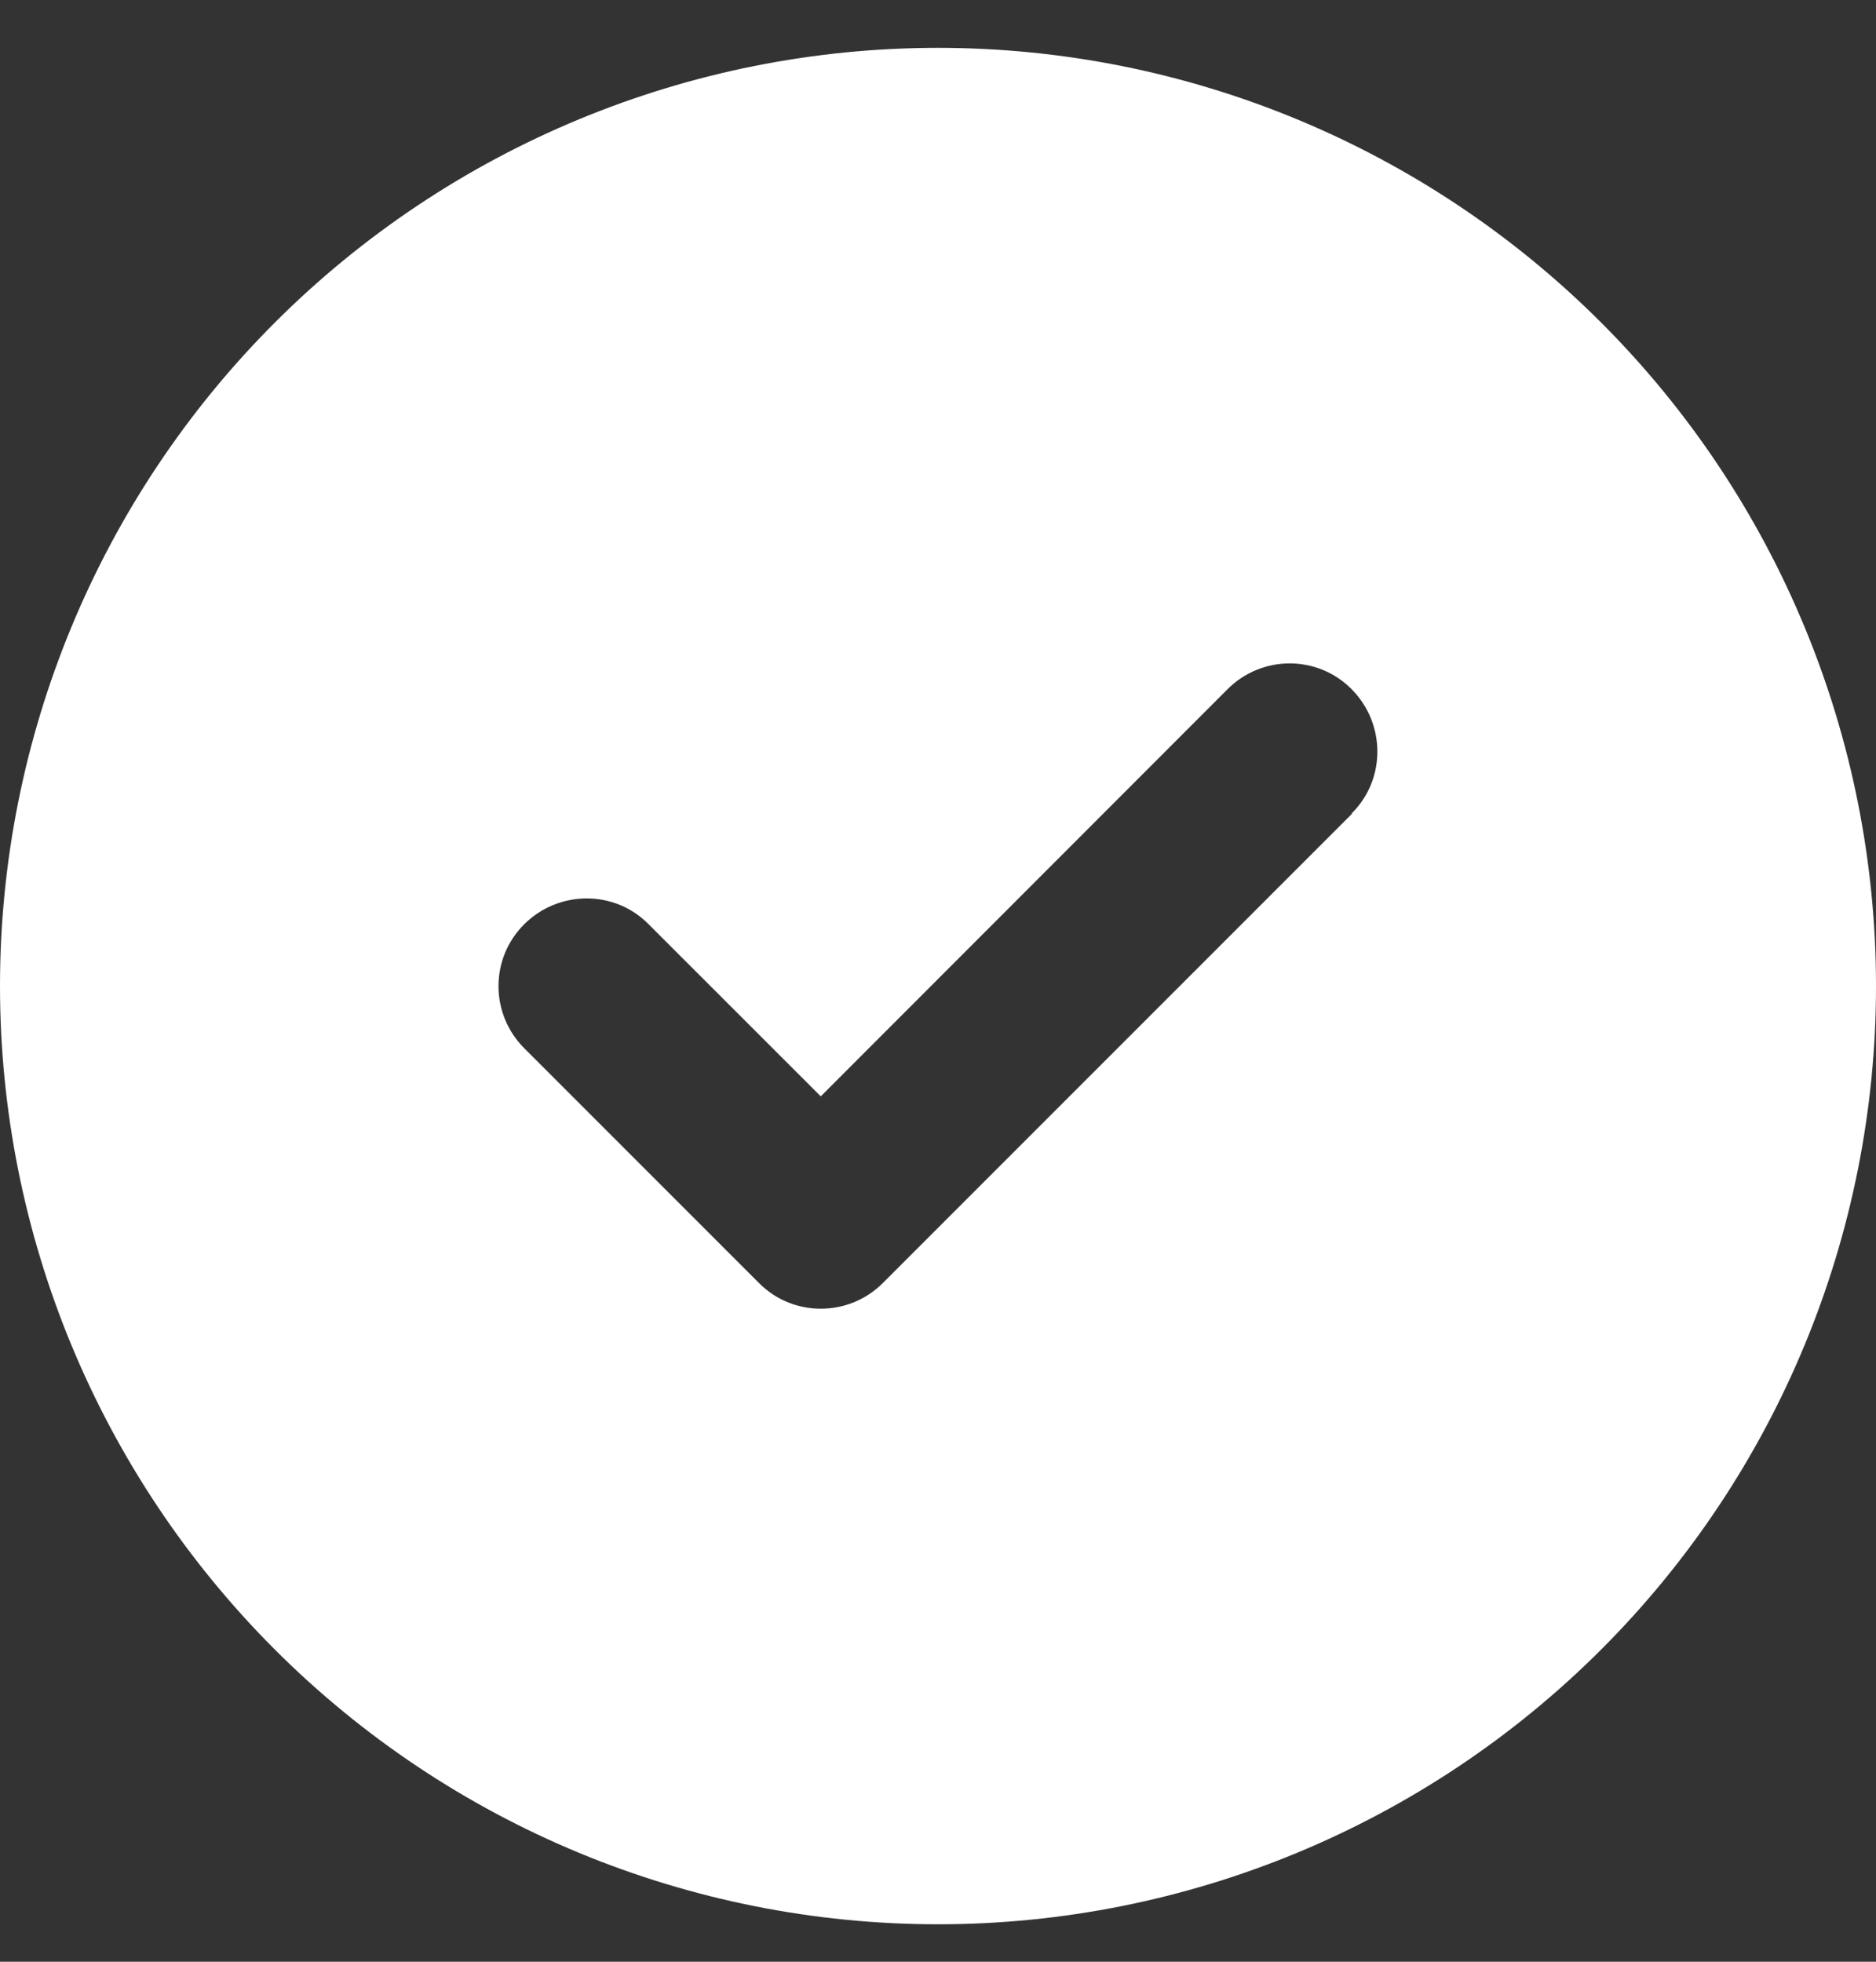 <svg width="22" height="23" viewBox="0 0 22 23" fill="none" xmlns="http://www.w3.org/2000/svg">
<rect x="0" y="0" width="22" height="23" fill="#333333" stroke="none"/>
<g clip-path="url(#clip0_55_3021)">
<path d="M11 22.561C13.917 22.561 16.715 21.402 18.778 19.339C20.841 17.276 22 14.478 22 11.561C22 8.644 20.841 5.846 18.778 3.783C16.715 1.72 13.917 0.561 11 0.561C8.083 0.561 5.285 1.72 3.222 3.783C1.159 5.846 0 8.644 0 11.561C0 14.478 1.159 17.276 3.222 19.339C5.285 21.402 8.083 22.561 11 22.561ZM15.855 9.541L10.355 15.041C9.952 15.445 9.298 15.445 8.899 15.041L6.149 12.291C5.745 11.888 5.745 11.235 6.149 10.835C6.553 10.435 7.206 10.431 7.605 10.835L9.625 12.854L14.395 8.081C14.798 7.677 15.452 7.677 15.851 8.081C16.251 8.484 16.255 9.138 15.851 9.537L15.855 9.541Z" fill="white"/>
</g>
<defs>
<clipPath id="clip0_55_3021">
<rect width="22" height="22" fill="white" transform="translate(0 0.561)"/>
</clipPath>
</defs>
</svg>
